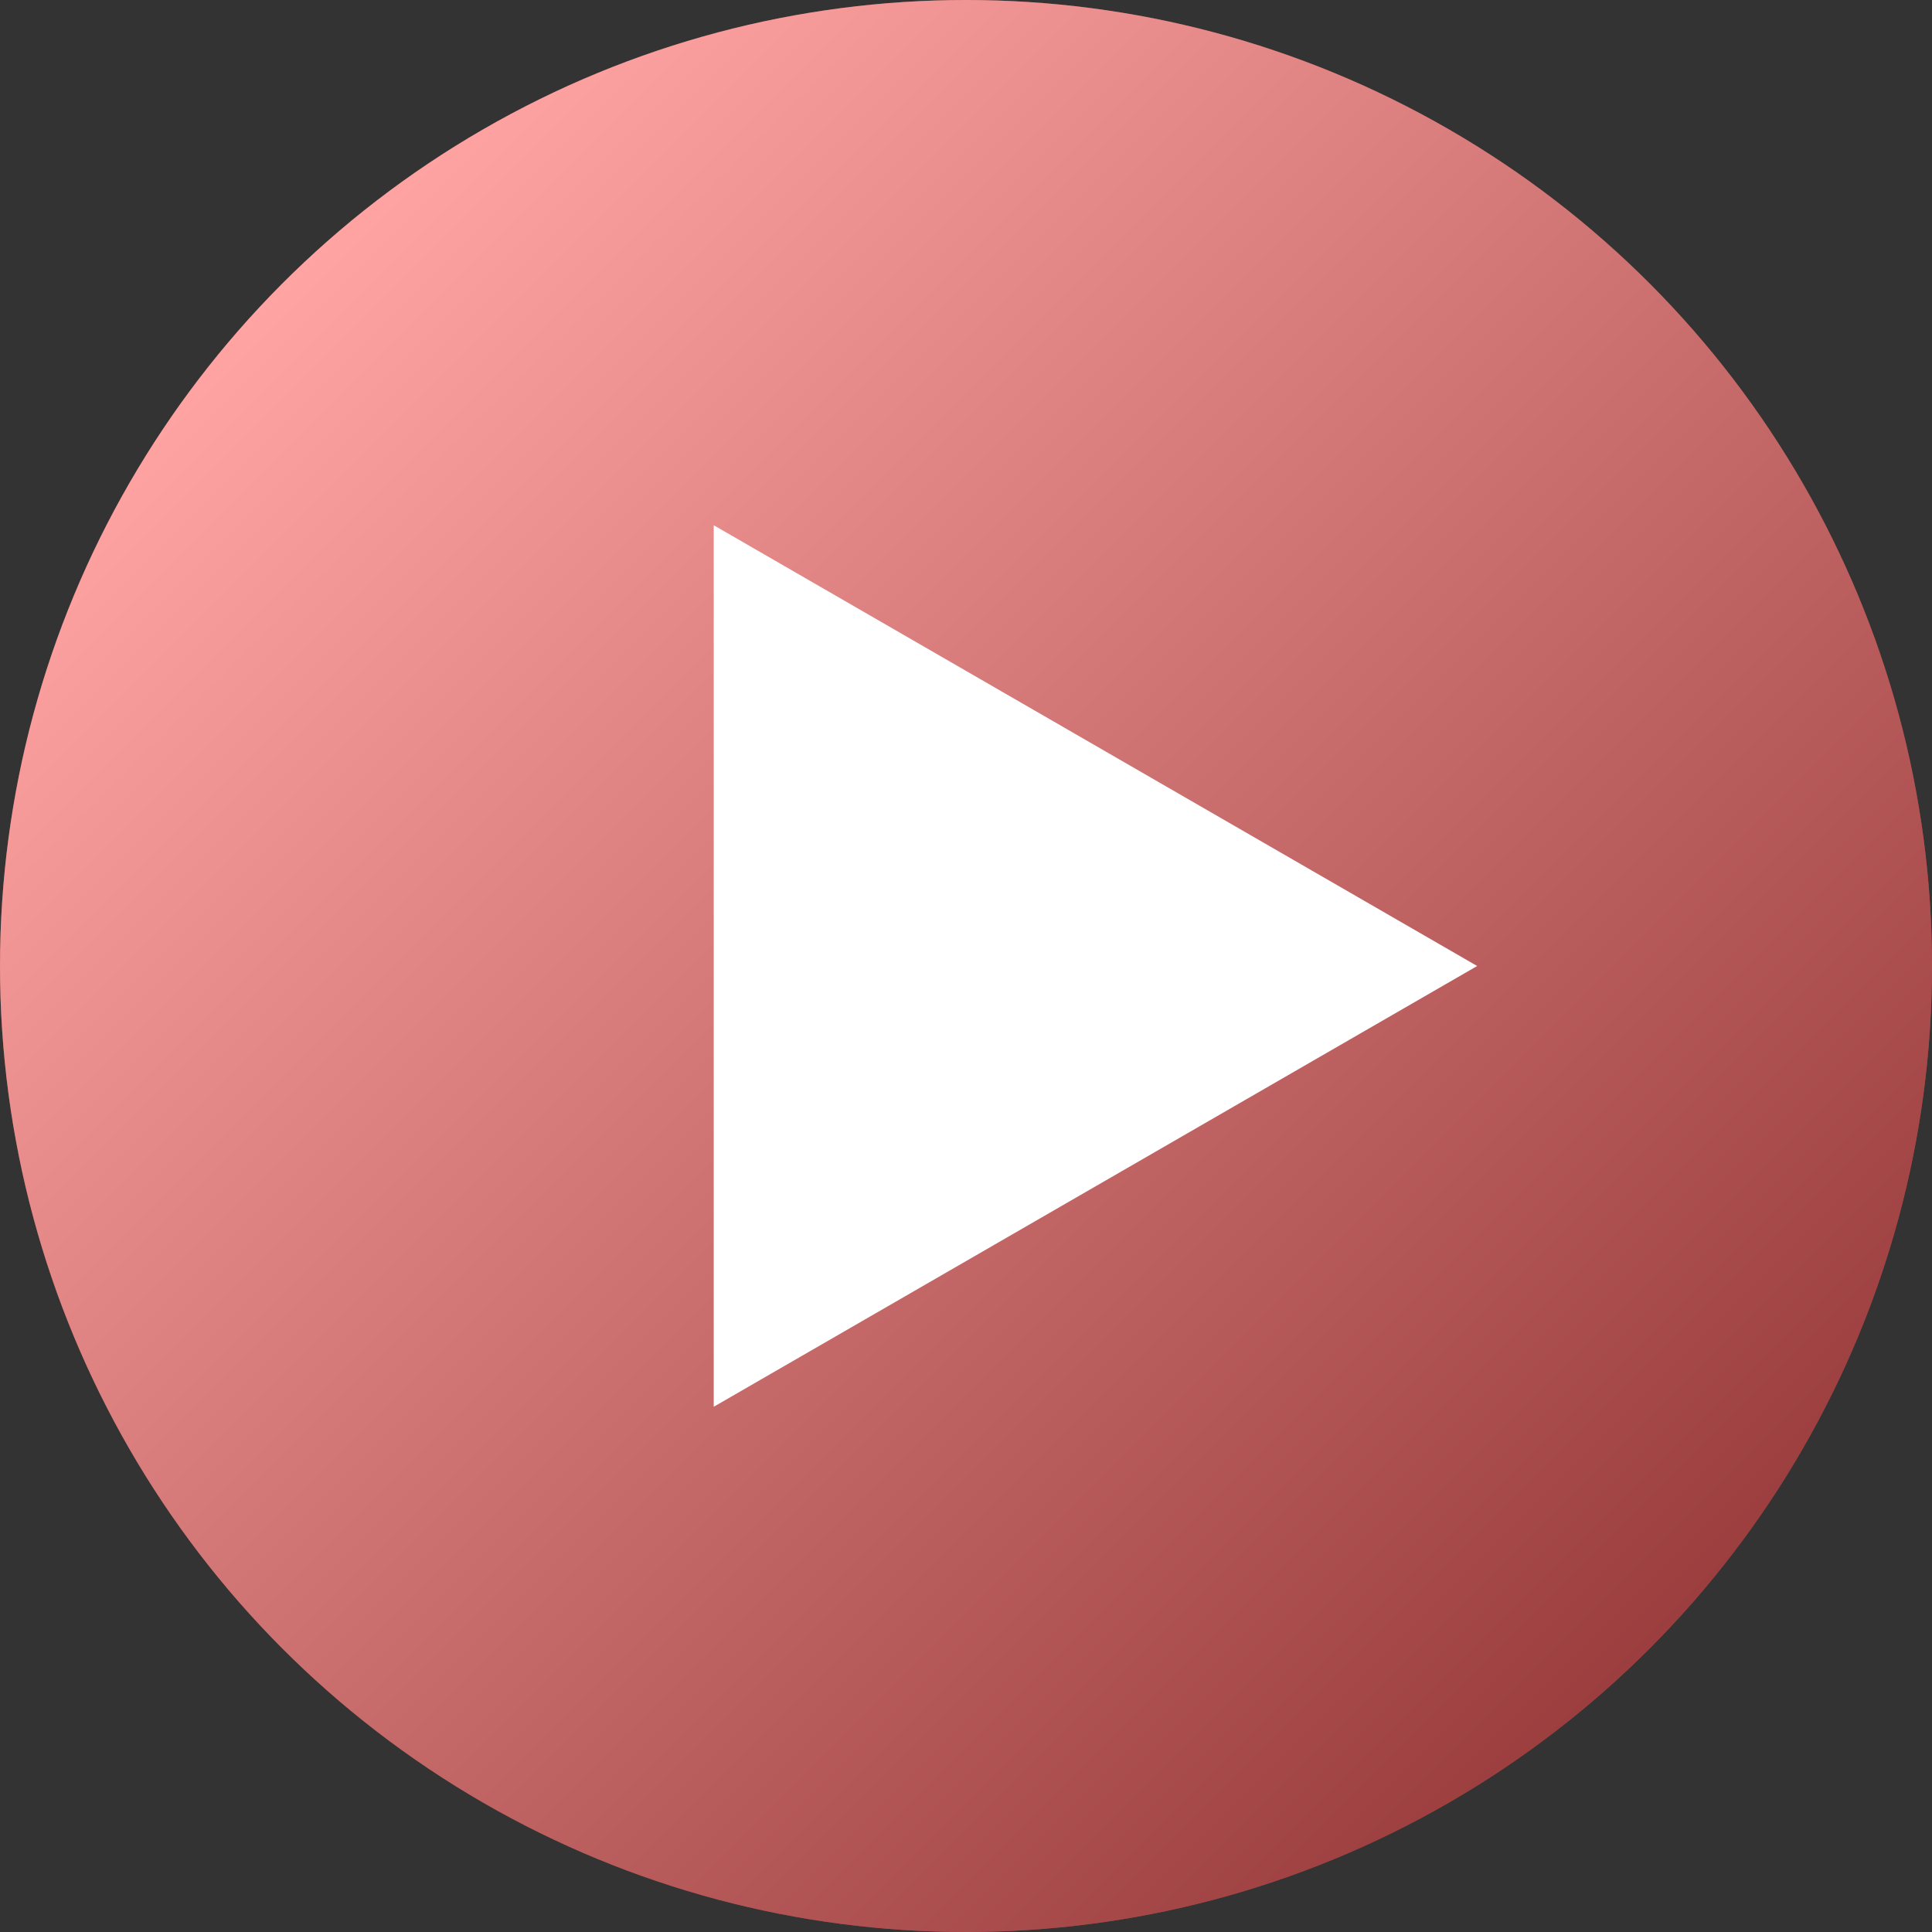 <?xml version="1.0" encoding="UTF-8"?>
<svg xmlns="http://www.w3.org/2000/svg" xmlns:xlink="http://www.w3.org/1999/xlink" viewBox="0 0 930 930">
  <rect x="0" y="0" width="930" height="930" fill="#333333" stroke="none"/>
  <defs>
    <style>
      .cls-1 {
        isolation: isolate;
      }

      .cls-2 {
        fill: #fff;
      }

      .cls-3 {
        fill: url(#linear-gradient);
        mix-blend-mode: color-burn;
        opacity: .45;
      }

      .cls-4 {
        fill: #ff5757;
      }
    </style>
    <linearGradient id="linear-gradient" x1="3587.37" y1="-3501.08" x2="4517.37" y2="-3501.08" gradientTransform="translate(-4876.1 75.18) rotate(45)" gradientUnits="userSpaceOnUse">
      <stop offset="0" stop-color="#fff"/>
      <stop offset="1" stop-color="#231f20"/>
    </linearGradient>
  </defs>
  <g class="cls-1">
    <g id="_레이어_2" data-name="레이어 2">
      <g id="_02" data-name="02">
        <g>
          <circle class="cls-4" cx="465" cy="465" r="465"/>
          <circle class="cls-3" cx="465" cy="465" r="465"/>
          <polygon class="cls-2" points="711.06 465 343.57 252.83 343.57 677.17 711.06 465"/>
        </g>
      </g>
    </g>
  </g>
</svg>